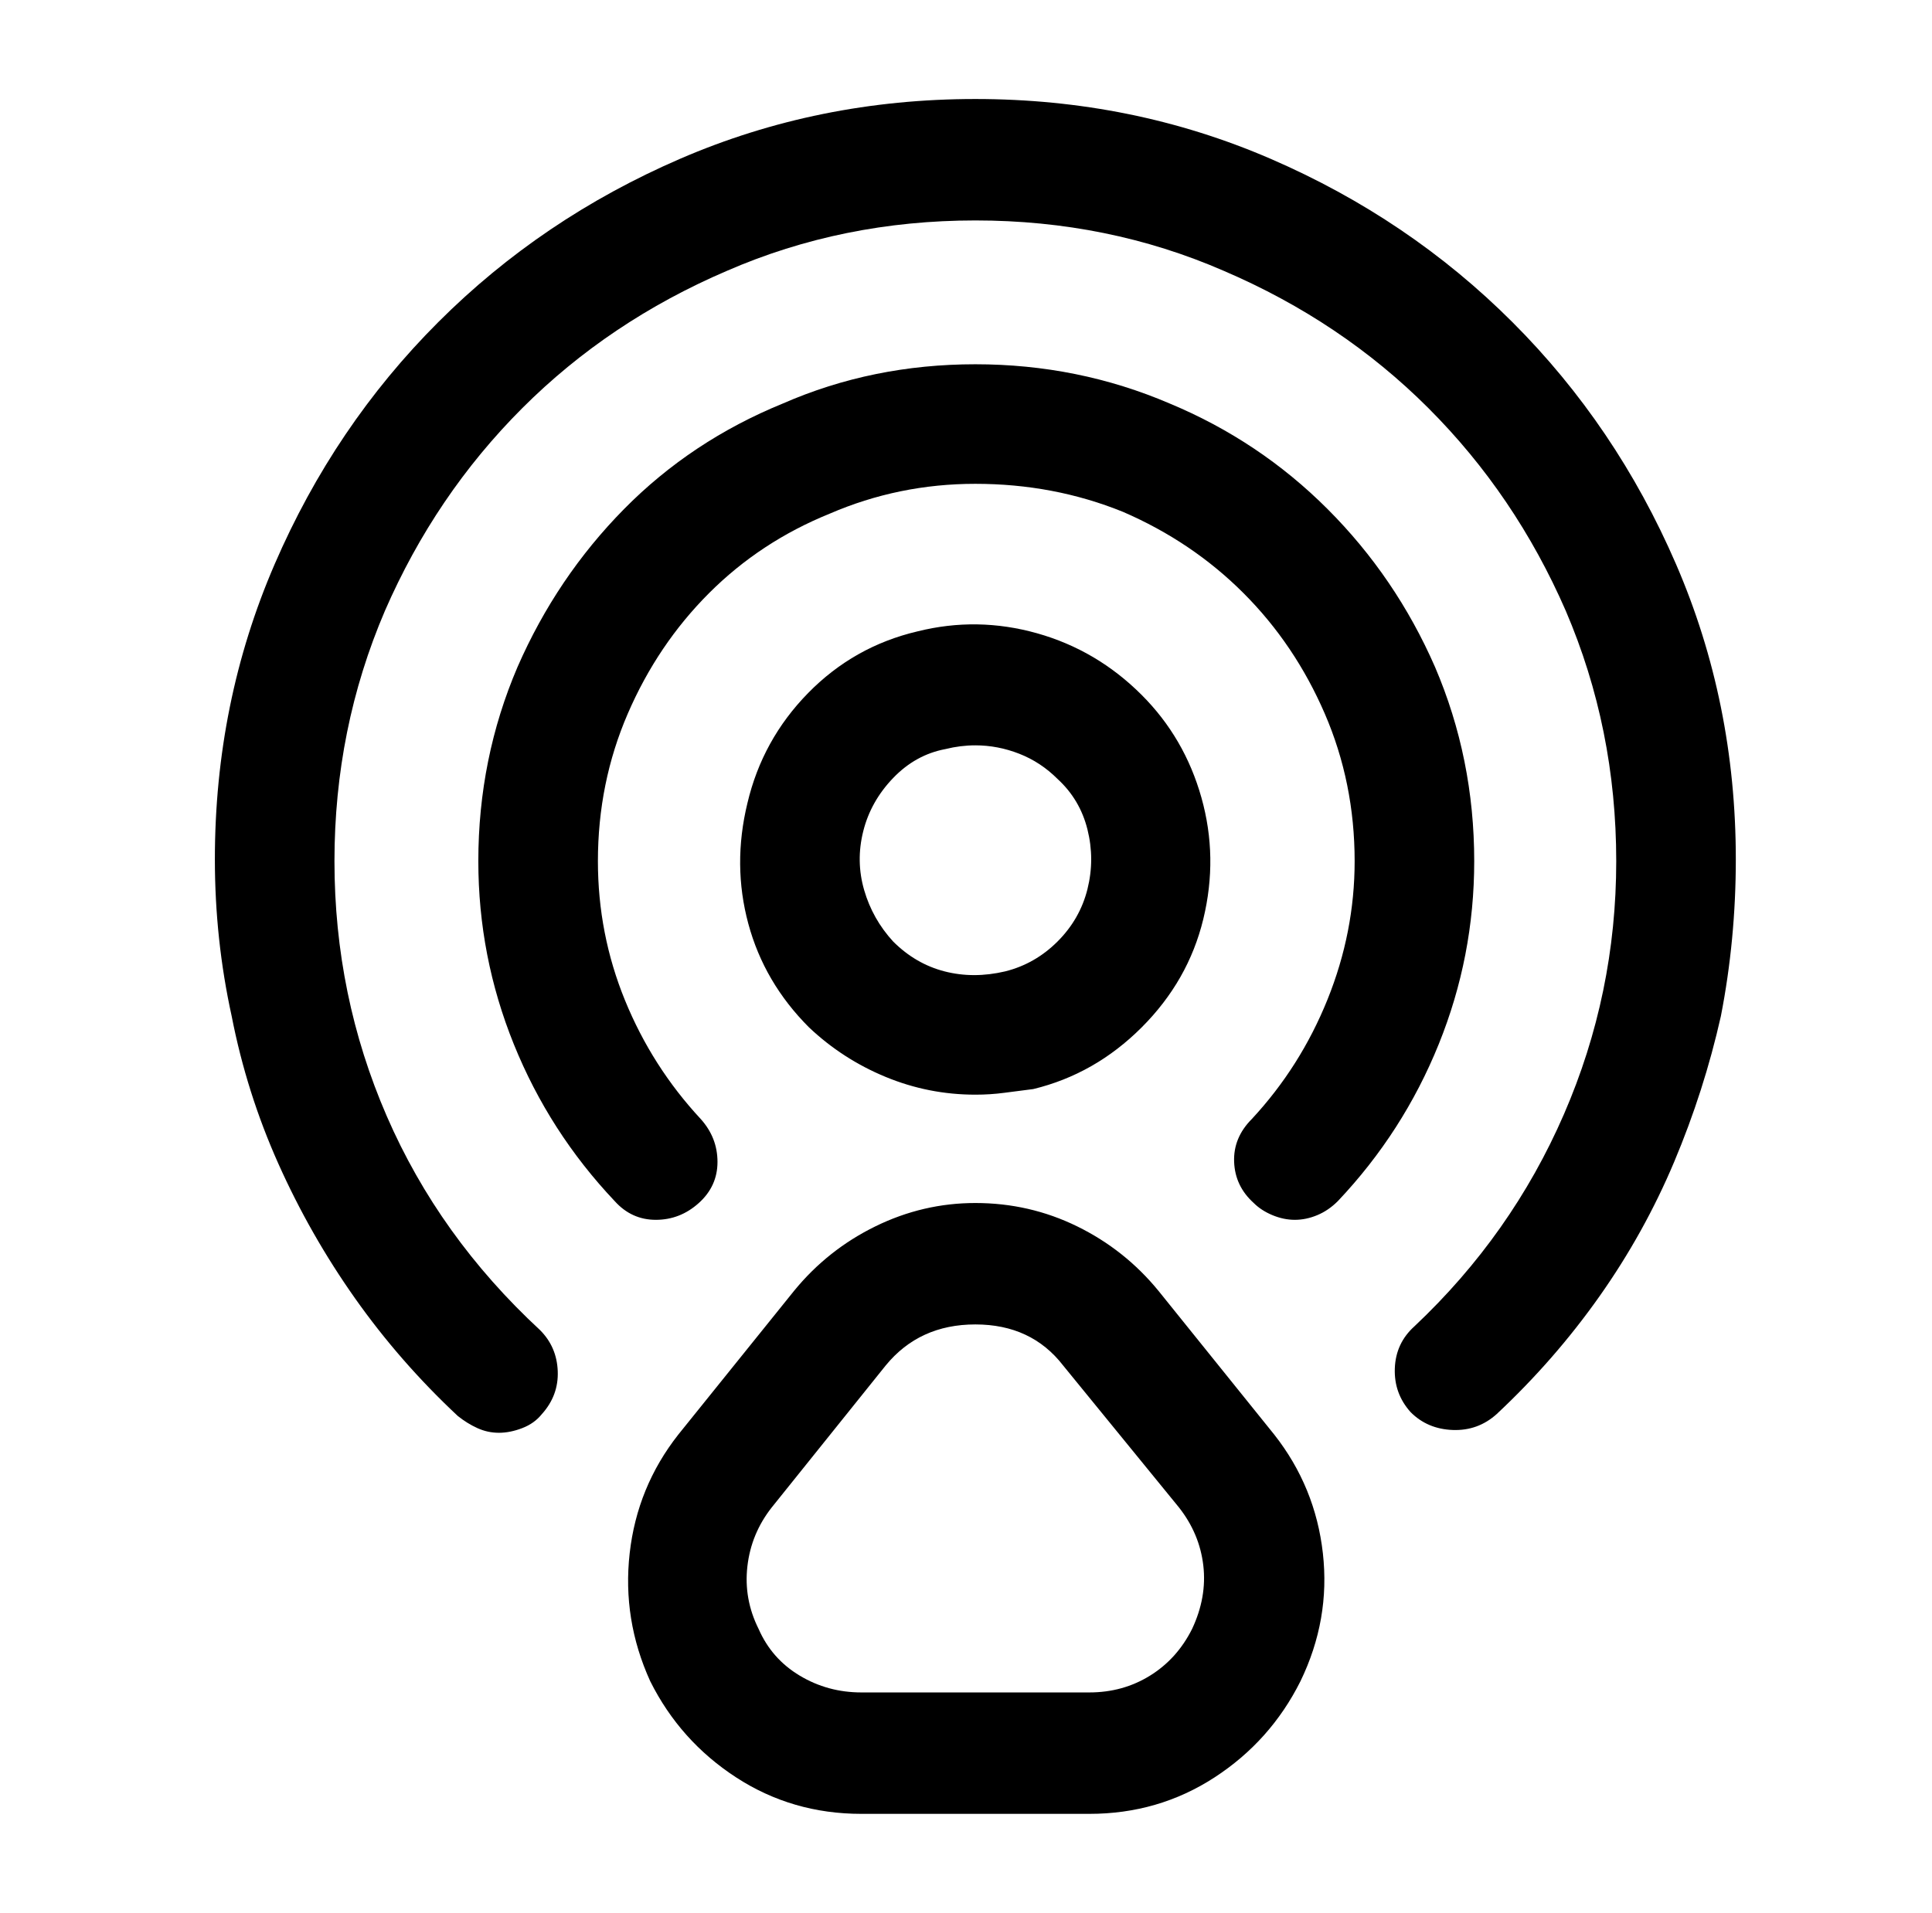 <?xml version="1.0" standalone="no"?>
<!DOCTYPE svg PUBLIC "-//W3C//DTD SVG 1.1//EN" "http://www.w3.org/Graphics/SVG/1.1/DTD/svg11.dtd" >
<svg xmlns="http://www.w3.org/2000/svg" xmlns:xlink="http://www.w3.org/1999/xlink" version="1.1" viewBox="-10 0 1034 1024">
   <path fill="currentColor"
d="M512 586q-25 0 -48 -9.5t-41 -26.5q-24 -24 -32.5 -55.5t-0.5 -64.5q8 -34 32.5 -59t58.5 -33q32 -8 64 1t56 33q23 23 32 55t1 65t-33 58t-58 33q-8 1 -15.5 2t-15.5 1v0zM512 399q-4 0 -8 0.5t-8 1.5q-16 3 -28 15.5t-16 28.5t0.5 31.5t15.5 27.5q12 12 27.5 16t32.5 0
q16 -4 28 -16t16 -28t0 -32t-16 -27q-9 -9 -20.5 -13.5t-23.5 -4.5v0zM257 767q-6 0 -11.5 -2.5t-10.5 -6.5q-31 -29 -55 -63t-41 -72t-25 -79q-9 -41 -9 -84q0 -84 32 -158t87.5 -129.5t129.5 -87.5t158 -32t158 32t129.5 87.5t87.5 129.5t32 158q0 43 -8 84q-9 40 -25 78
t-40 72t-55 63q-10 9 -23.5 8.5t-22.5 -9.5q-9 -10 -8.5 -23.5t10.5 -22.5q52 -49 80 -113.5t28 -135.5t-27 -134q-27 -62 -73.5 -108.5t-109.5 -73.5q-62 -27 -133 -27t-133 27q-63 27 -109.5 73.5t-73.5 108.5q-27 63 -27 134q0 72 28 136.5t82 114.5q9 9 9.5 22t-8.5 23
q-4 5 -10.5 7.5t-12.5 2.5v0zM683 653q-6 0 -12 -2.5t-10 -6.5q-10 -9 -10.5 -22t9.5 -23q26 -28 40.5 -64t14.5 -74q0 -42 -16 -79t-43.5 -64.5t-64.5 -43.5q-37 -15 -79 -15q-41 0 -78 16q-37 15 -64.5 42.5t-43.5 64.5t-16 79q0 39 14.5 74.5t40.5 63.5q9 10 9 23t-10 22
t-23 9t-22 -10q-35 -37 -54 -84t-19 -98q0 -55 21 -104q21 -48 57 -84.5t85 -56.5q48 -21 103 -21t104 21q48 20 84.5 56.5t57.5 84.5q21 49 21 104q0 51 -19 98t-54 84q-5 5 -11 7.5t-12 2.5zM573 971h-122q-37 0 -67 -19.5t-46 -51.5q-15 -33 -11 -68.5t26 -63.5l62 -77
q18 -22 43.5 -34.5t53.5 -12.5q29 0 54.5 12.5t43.5 34.5l62 77q22 28 26 63.5t-12 68.5q-16 32 -46 51.5t-67 19.5v0zM464 731l-61 76q-11 14 -13 31.5t6 33.5q7 16 22 25t33 9h122q18 0 32.5 -9t22.5 -25q8 -17 6 -34t-13 -31l-62 -76q-17 -22 -47 -22t-48 22v0z" />
</svg>
